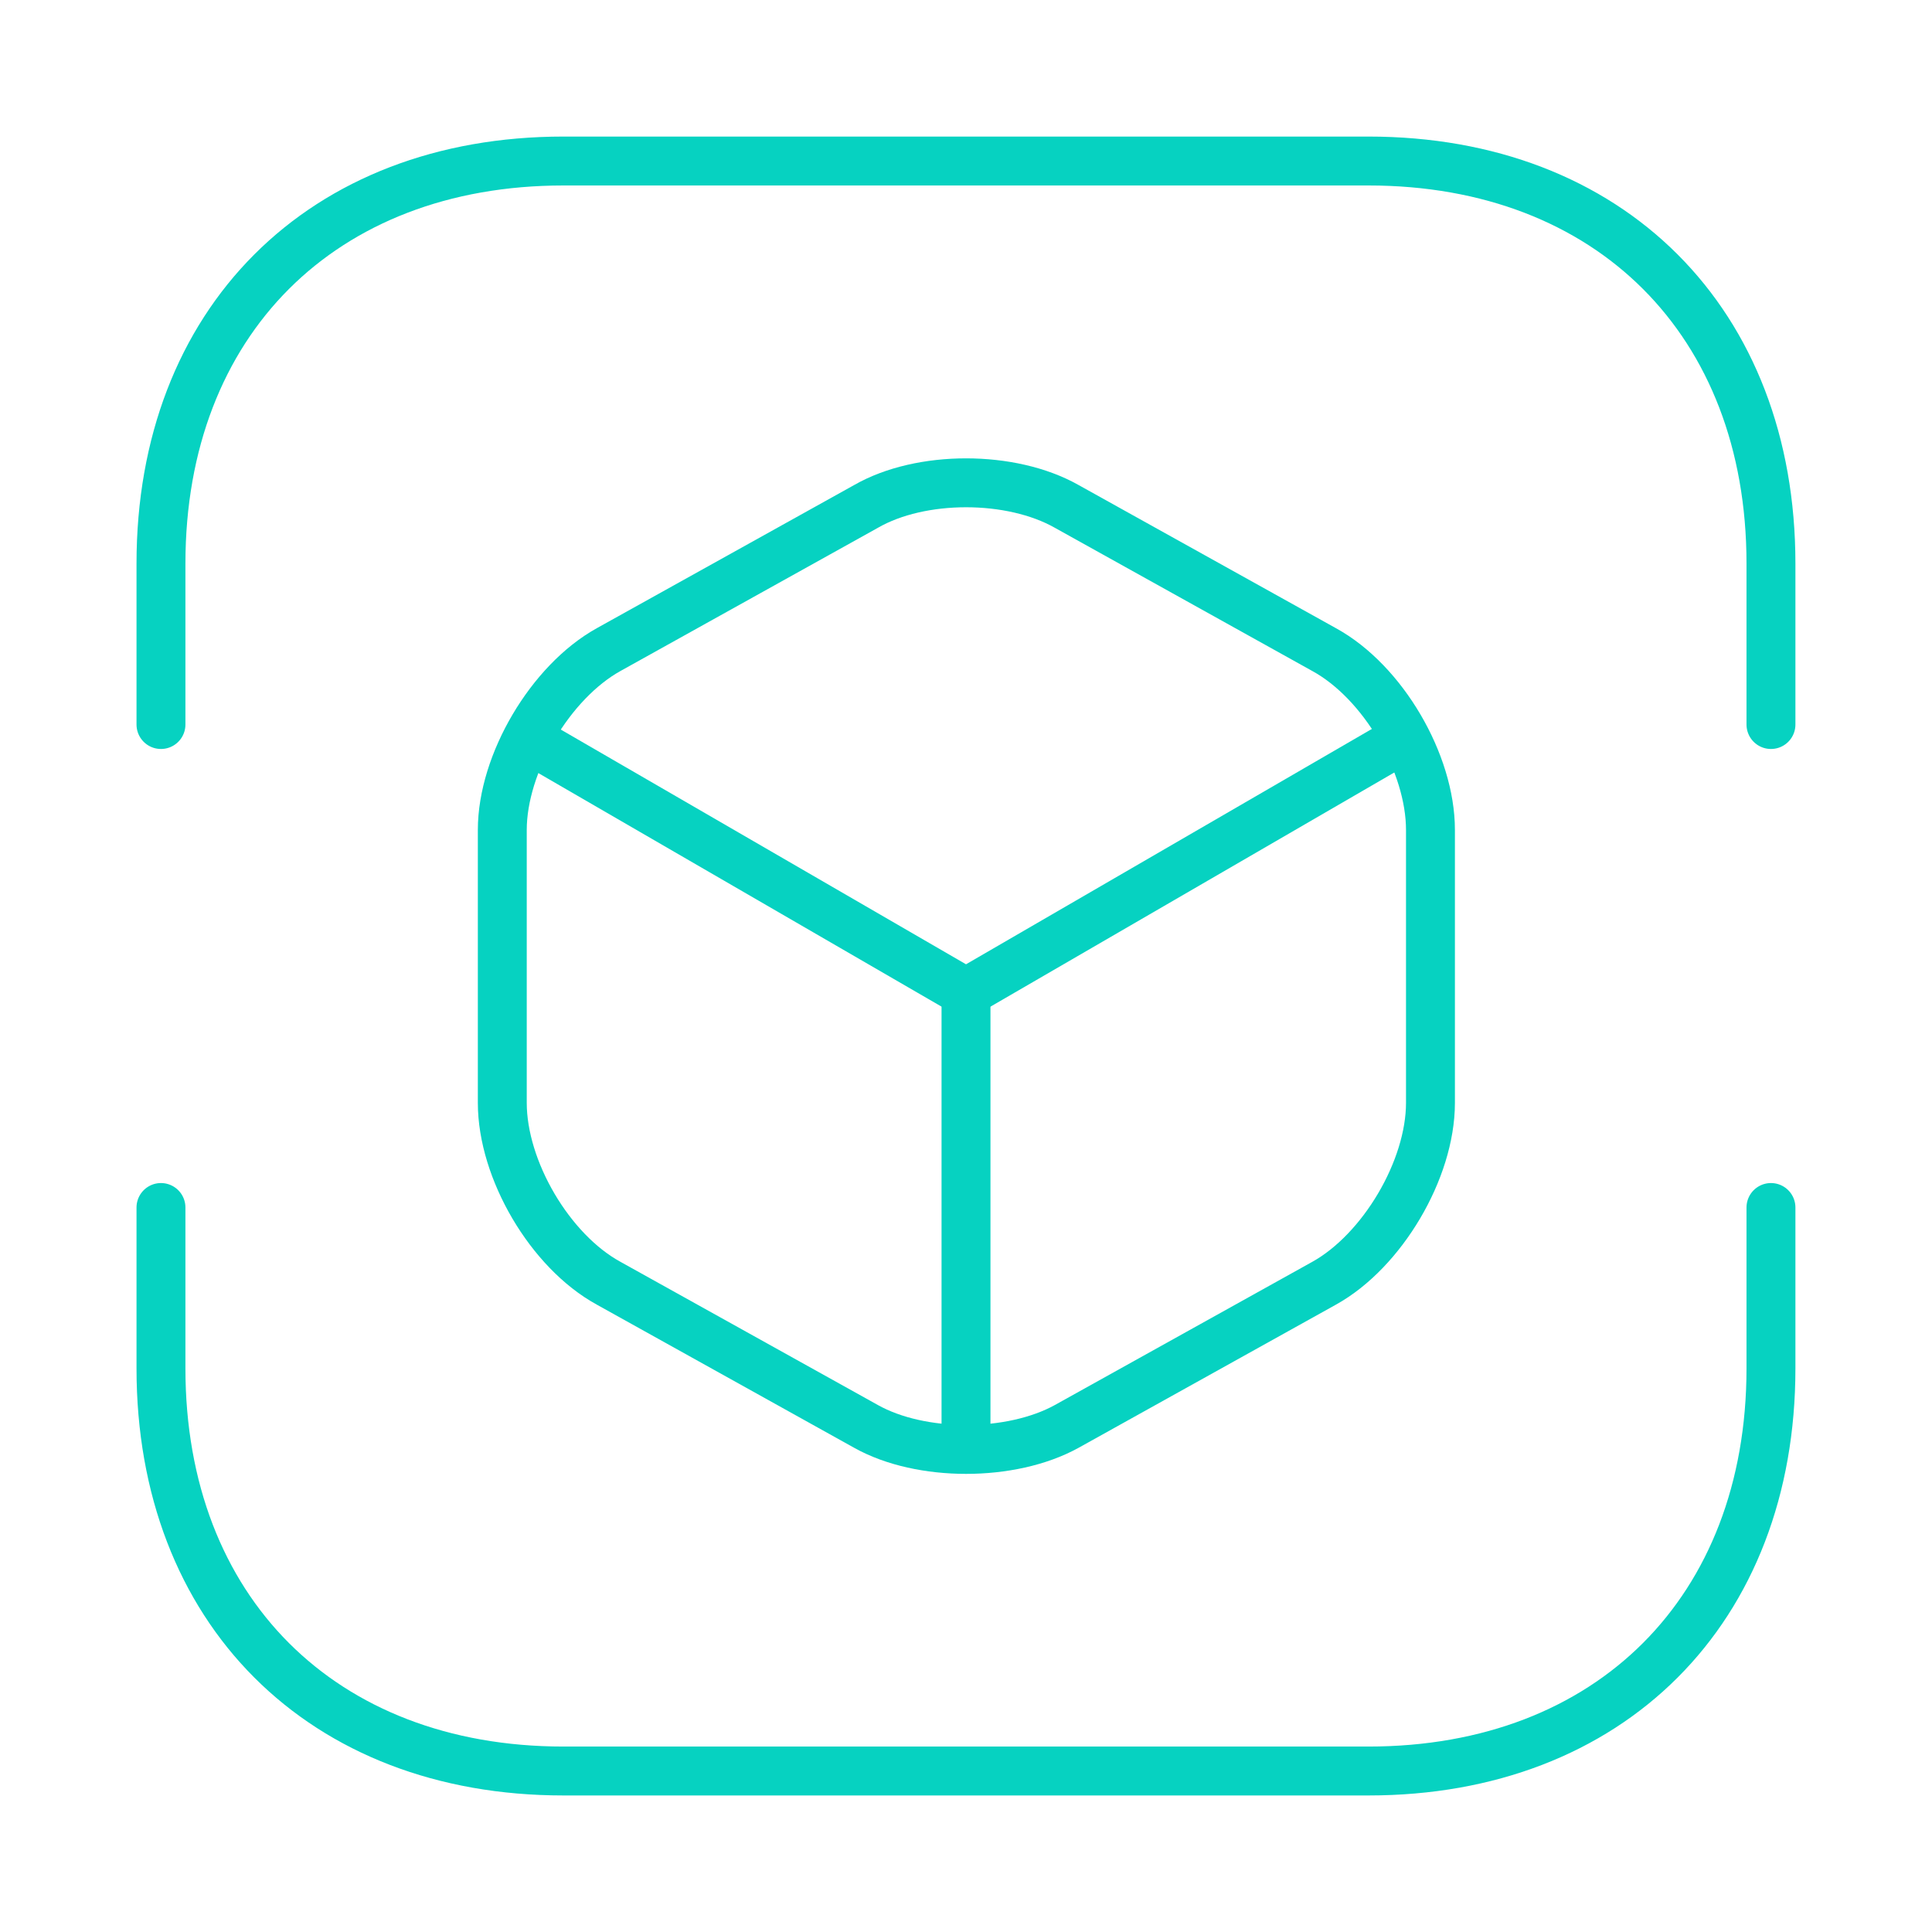 <svg width="79" height="79" viewBox="0 0 79 79" fill="none" xmlns="http://www.w3.org/2000/svg">
<path d="M6.582 29.626V23.042C6.582 13.167 13.165 6.584 23.04 6.584H55.957C65.832 6.584 72.415 13.167 72.415 23.042V29.626" stroke="#06D2C1" stroke-width="2" stroke-miterlimit="10" stroke-linecap="round" stroke-linejoin="round"/>
<path d="M6.582 49.375V55.958C6.582 65.833 13.165 72.417 23.04 72.417H55.957C65.832 72.417 72.415 65.833 72.415 55.958V49.375" stroke="#06D2C1" stroke-width="2" stroke-miterlimit="10" stroke-linecap="round" stroke-linejoin="round"/>
<path d="M22.055 30.48L39.501 40.586L56.815 30.546" stroke="#06D2C1" stroke-width="2" stroke-linecap="round" stroke-linejoin="round"/>
<path d="M39.5 58.492V40.553" stroke="#06D2C1" stroke-width="2" stroke-linecap="round" stroke-linejoin="round"/>
<path d="M35.417 20.705L24.884 26.564C22.514 27.881 20.539 31.206 20.539 33.938V45.096C20.539 47.828 22.481 51.153 24.884 52.47L35.417 58.329C37.656 59.58 41.342 59.58 43.614 58.329L54.147 52.47C56.517 51.153 58.492 47.828 58.492 45.096V33.938C58.492 31.206 56.55 27.881 54.147 26.564L43.614 20.705C41.342 19.421 37.656 19.421 35.417 20.705Z" stroke="#06D2C1" stroke-width="2" stroke-linecap="round" stroke-linejoin="round"/>
</svg>
